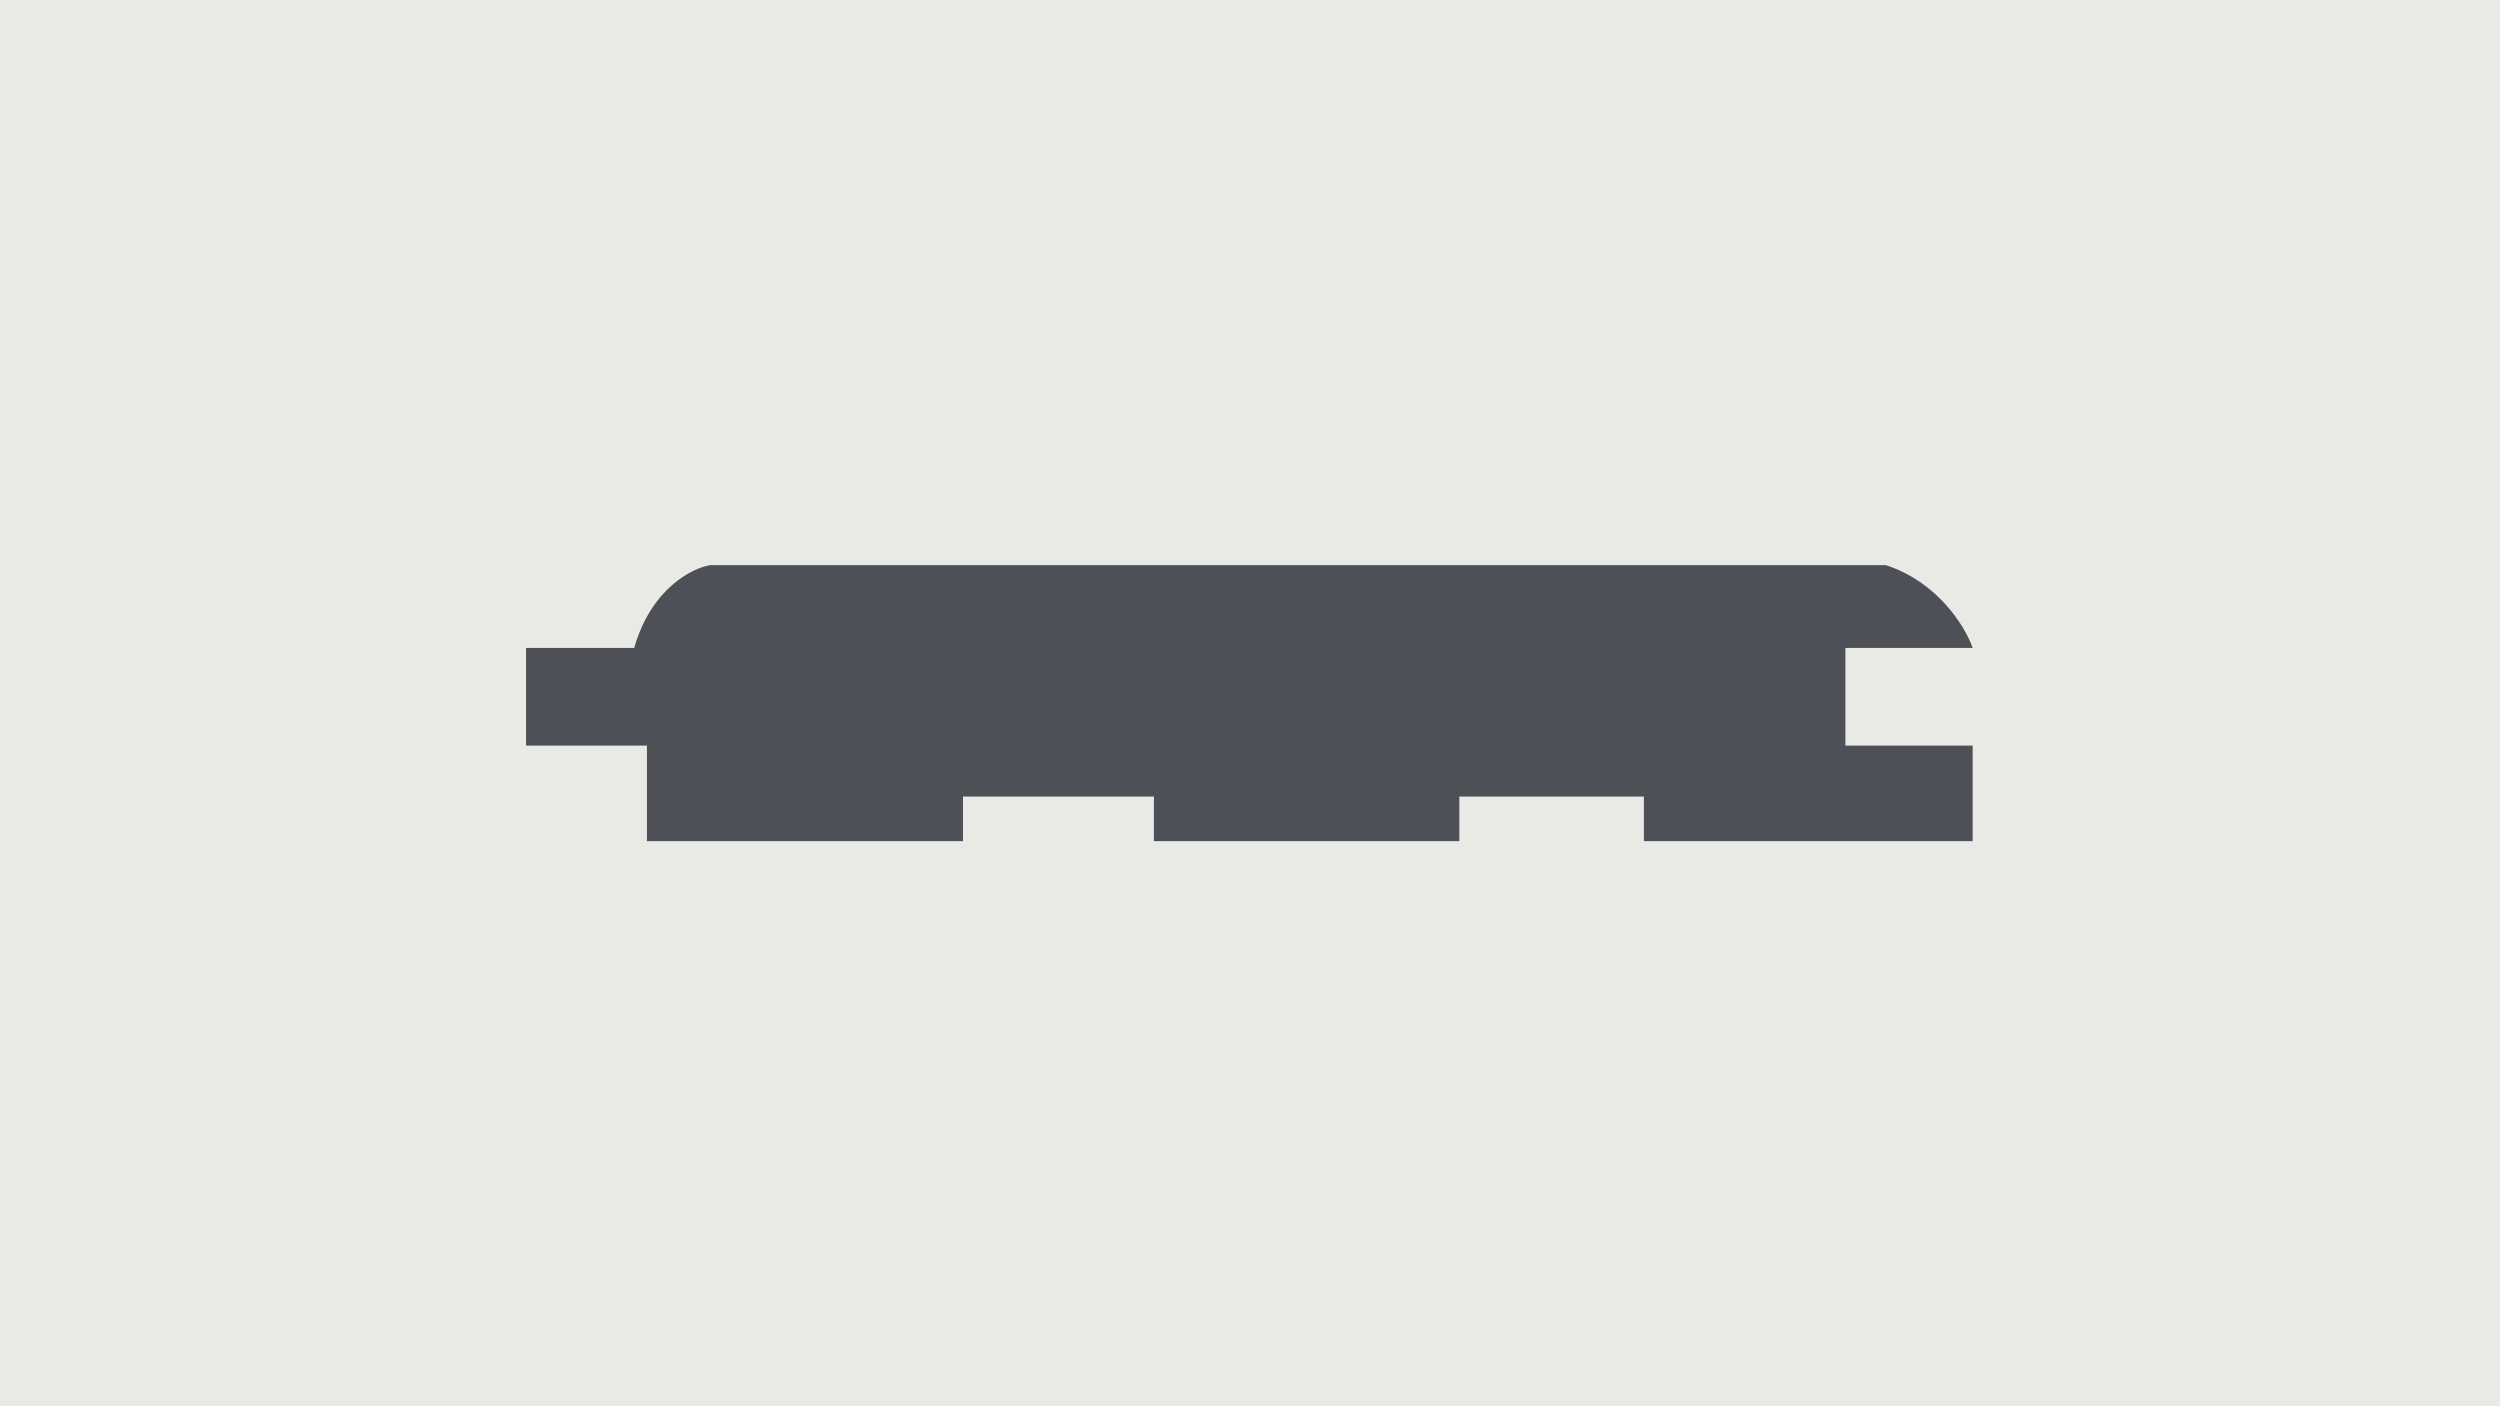 <?xml version="1.0" encoding="UTF-8"?> <svg xmlns="http://www.w3.org/2000/svg" width="1920" height="1080" viewBox="0 0 1920 1080" fill="none"><rect width="1920" height="1080" fill="#E9E9E5"></rect><path d="M404 572.615V497.6H487.081C500.113 451.938 531.608 436.174 545.726 434H1448.21C1488.61 447.046 1509.57 481.836 1515 497.6H1417.26V572.615H1515V646H1262.5V611.754H1120.77V646H886.194V611.754H739.581V646H496.855V572.615H404Z" fill="#4D5157"></path></svg> 